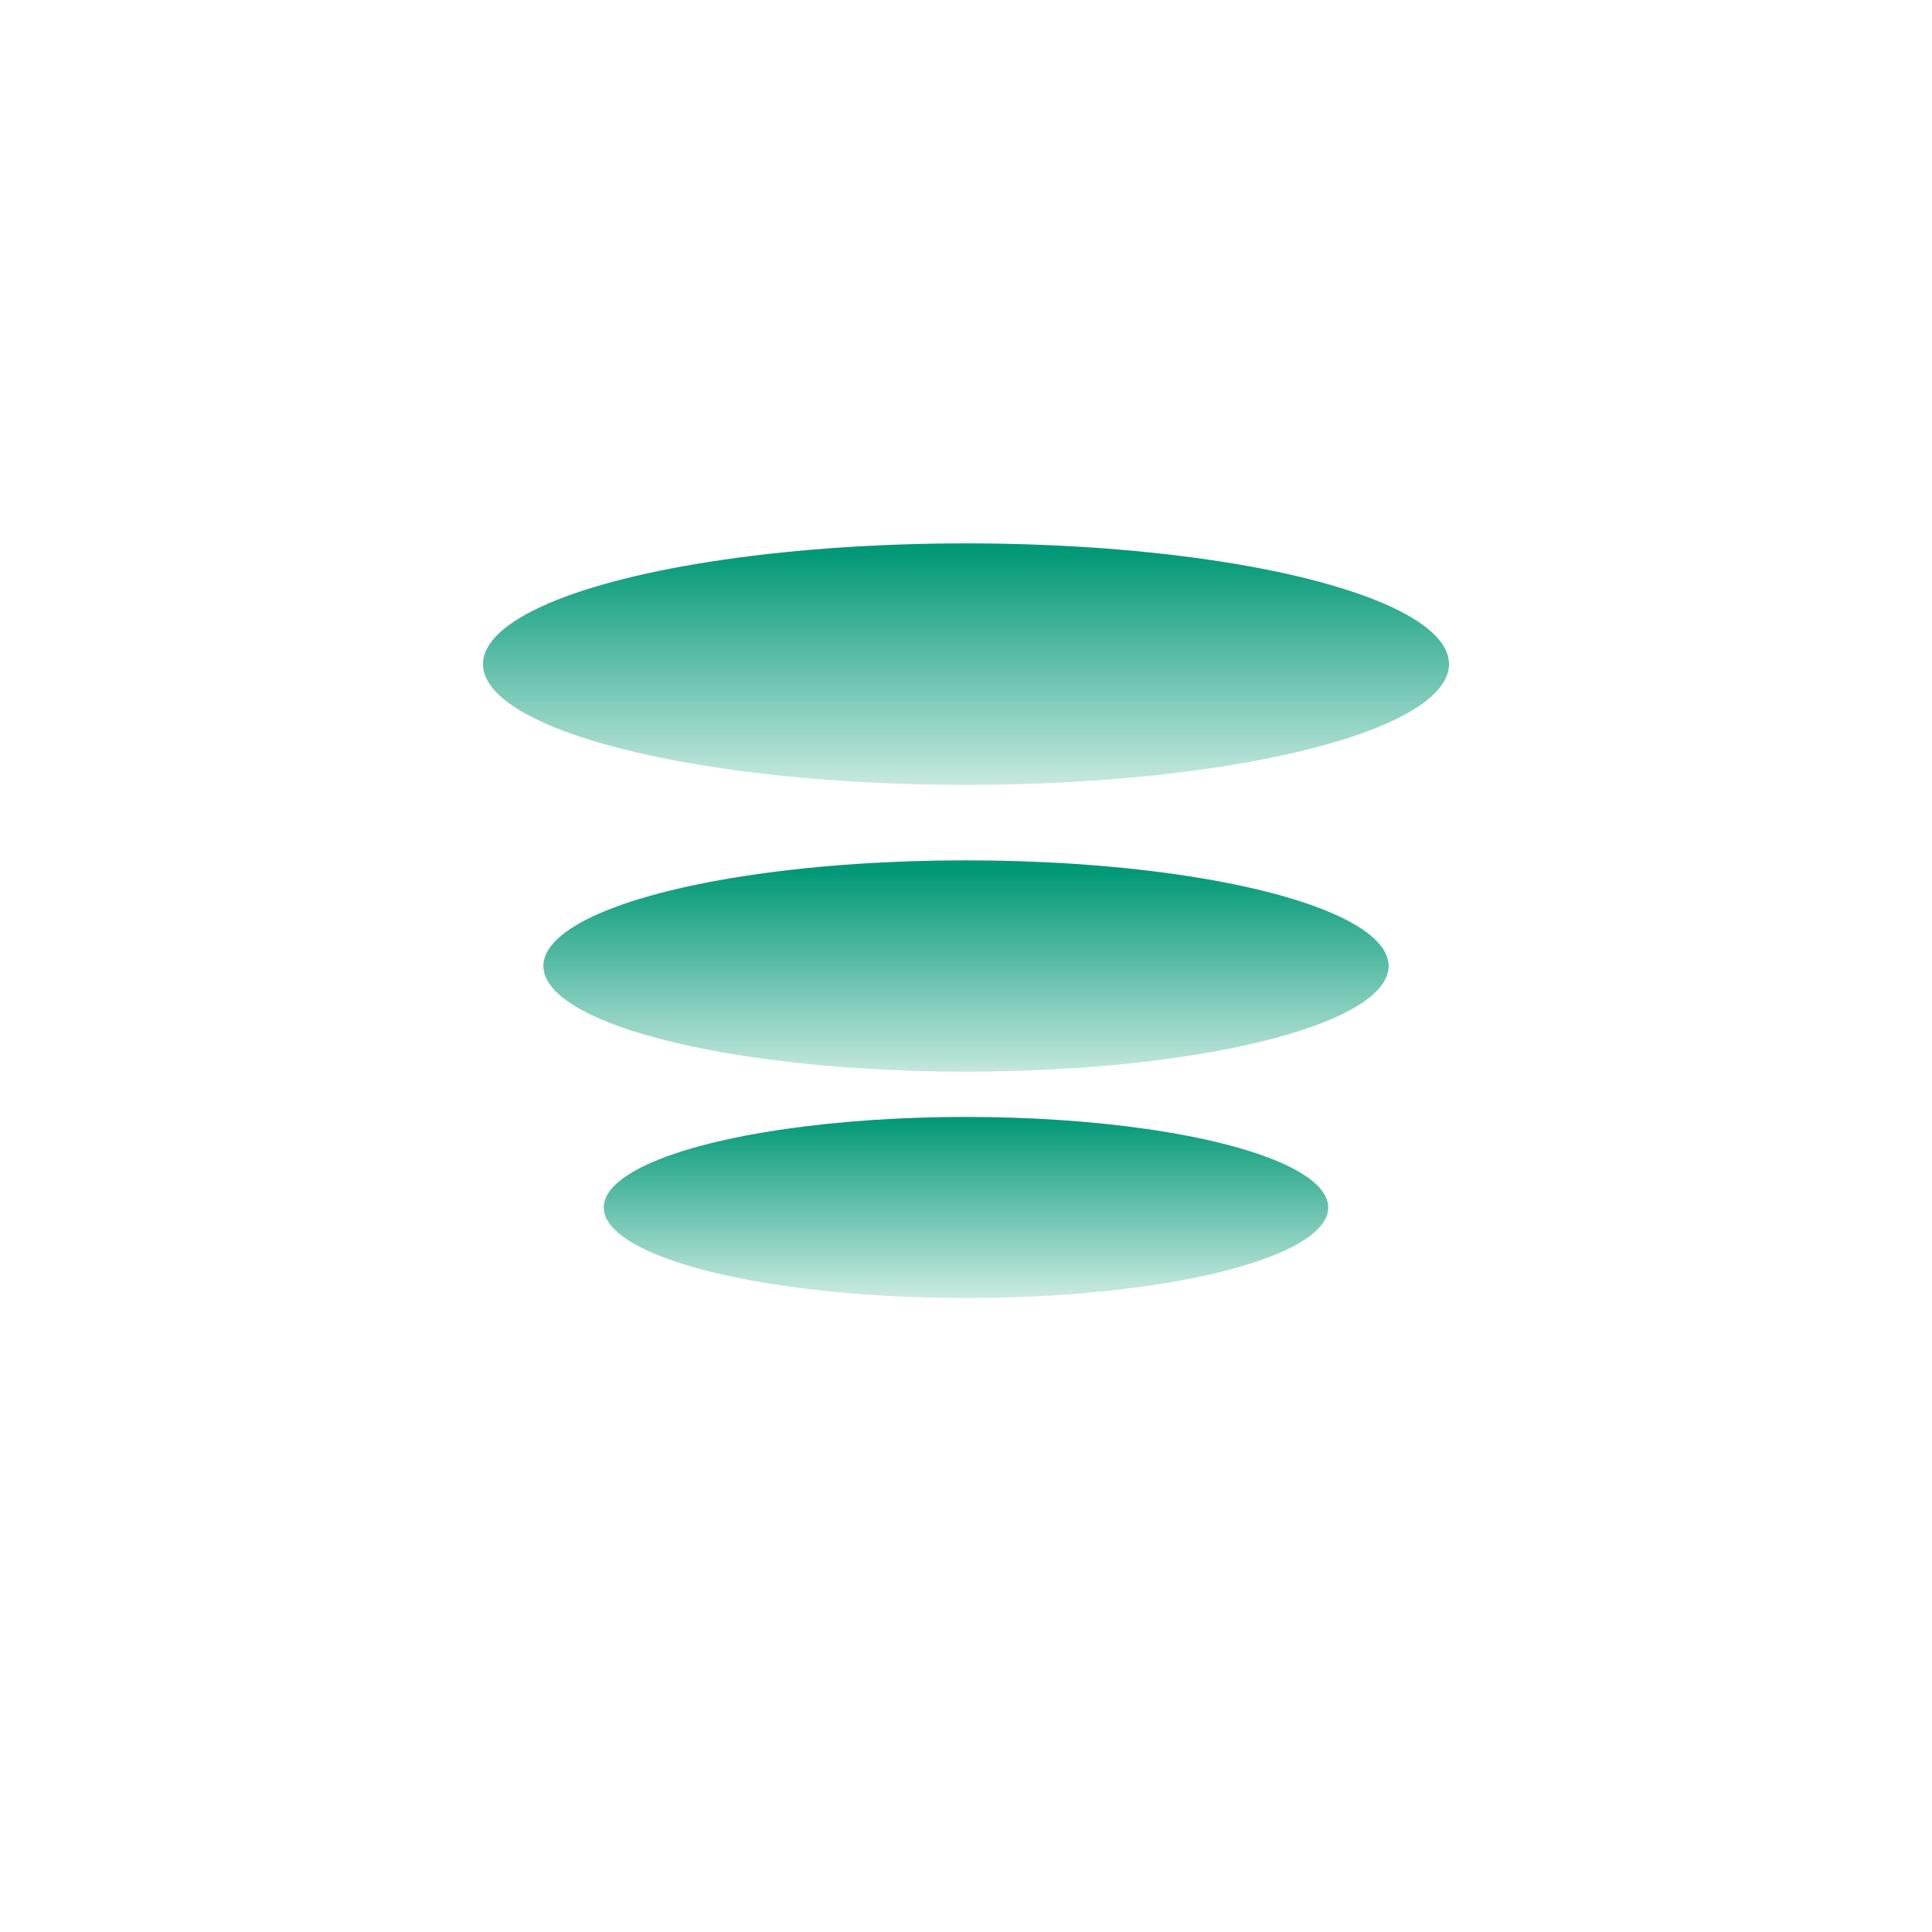 <?xml version="1.0" encoding="UTF-8"?>
<svg id="Layer_1" xmlns="http://www.w3.org/2000/svg" version="1.1" xmlns:xlink="http://www.w3.org/1999/xlink" viewBox="0 0 64 64">
  <!-- Generator: Adobe Illustrator 29.5.1, SVG Export Plug-In . SVG Version: 2.1.0 Build 141)  -->
  <defs>
    <style>
      .st0 {
        fill: url(#linear-gradient2);
      }

      .st1 {
        fill: url(#linear-gradient1);
      }

      .st2 {
        fill: url(#linear-gradient);
      }
    </style>
    <linearGradient id="linear-gradient" x1="-264" y1="383.6" x2="-264" y2="382.6" gradientTransform="translate(8479 3087) scale(32 -8)" gradientUnits="userSpaceOnUse">
      <stop offset="0" stop-color="#009875"/>
      <stop offset="1" stop-color="#009875" stop-opacity=".2"/>
    </linearGradient>
    <linearGradient id="linear-gradient1" x1="-262.8" y1="377.1" x2="-262.8" y2="376.1" gradientTransform="translate(7389 2668.5) scale(28 -7)" gradientUnits="userSpaceOnUse">
      <stop offset="0" stop-color="#009875"/>
      <stop offset="1" stop-color="#009875" stop-opacity=".2"/>
    </linearGradient>
    <linearGradient id="linear-gradient2" x1="-261.1" y1="368.5" x2="-261.1" y2="367.5" gradientTransform="translate(6299 2248) scale(24 -6)" gradientUnits="userSpaceOnUse">
      <stop offset="0" stop-color="#009875"/>
      <stop offset="1" stop-color="#009875" stop-opacity=".2"/>
    </linearGradient>
  </defs>
  <ellipse class="st2" cx="32" cy="22" rx="16" ry="4"/>
  <ellipse class="st1" cx="32" cy="32" rx="14" ry="3.5"/>
  <ellipse class="st0" cx="32" cy="40" rx="12" ry="3"/>
</svg>